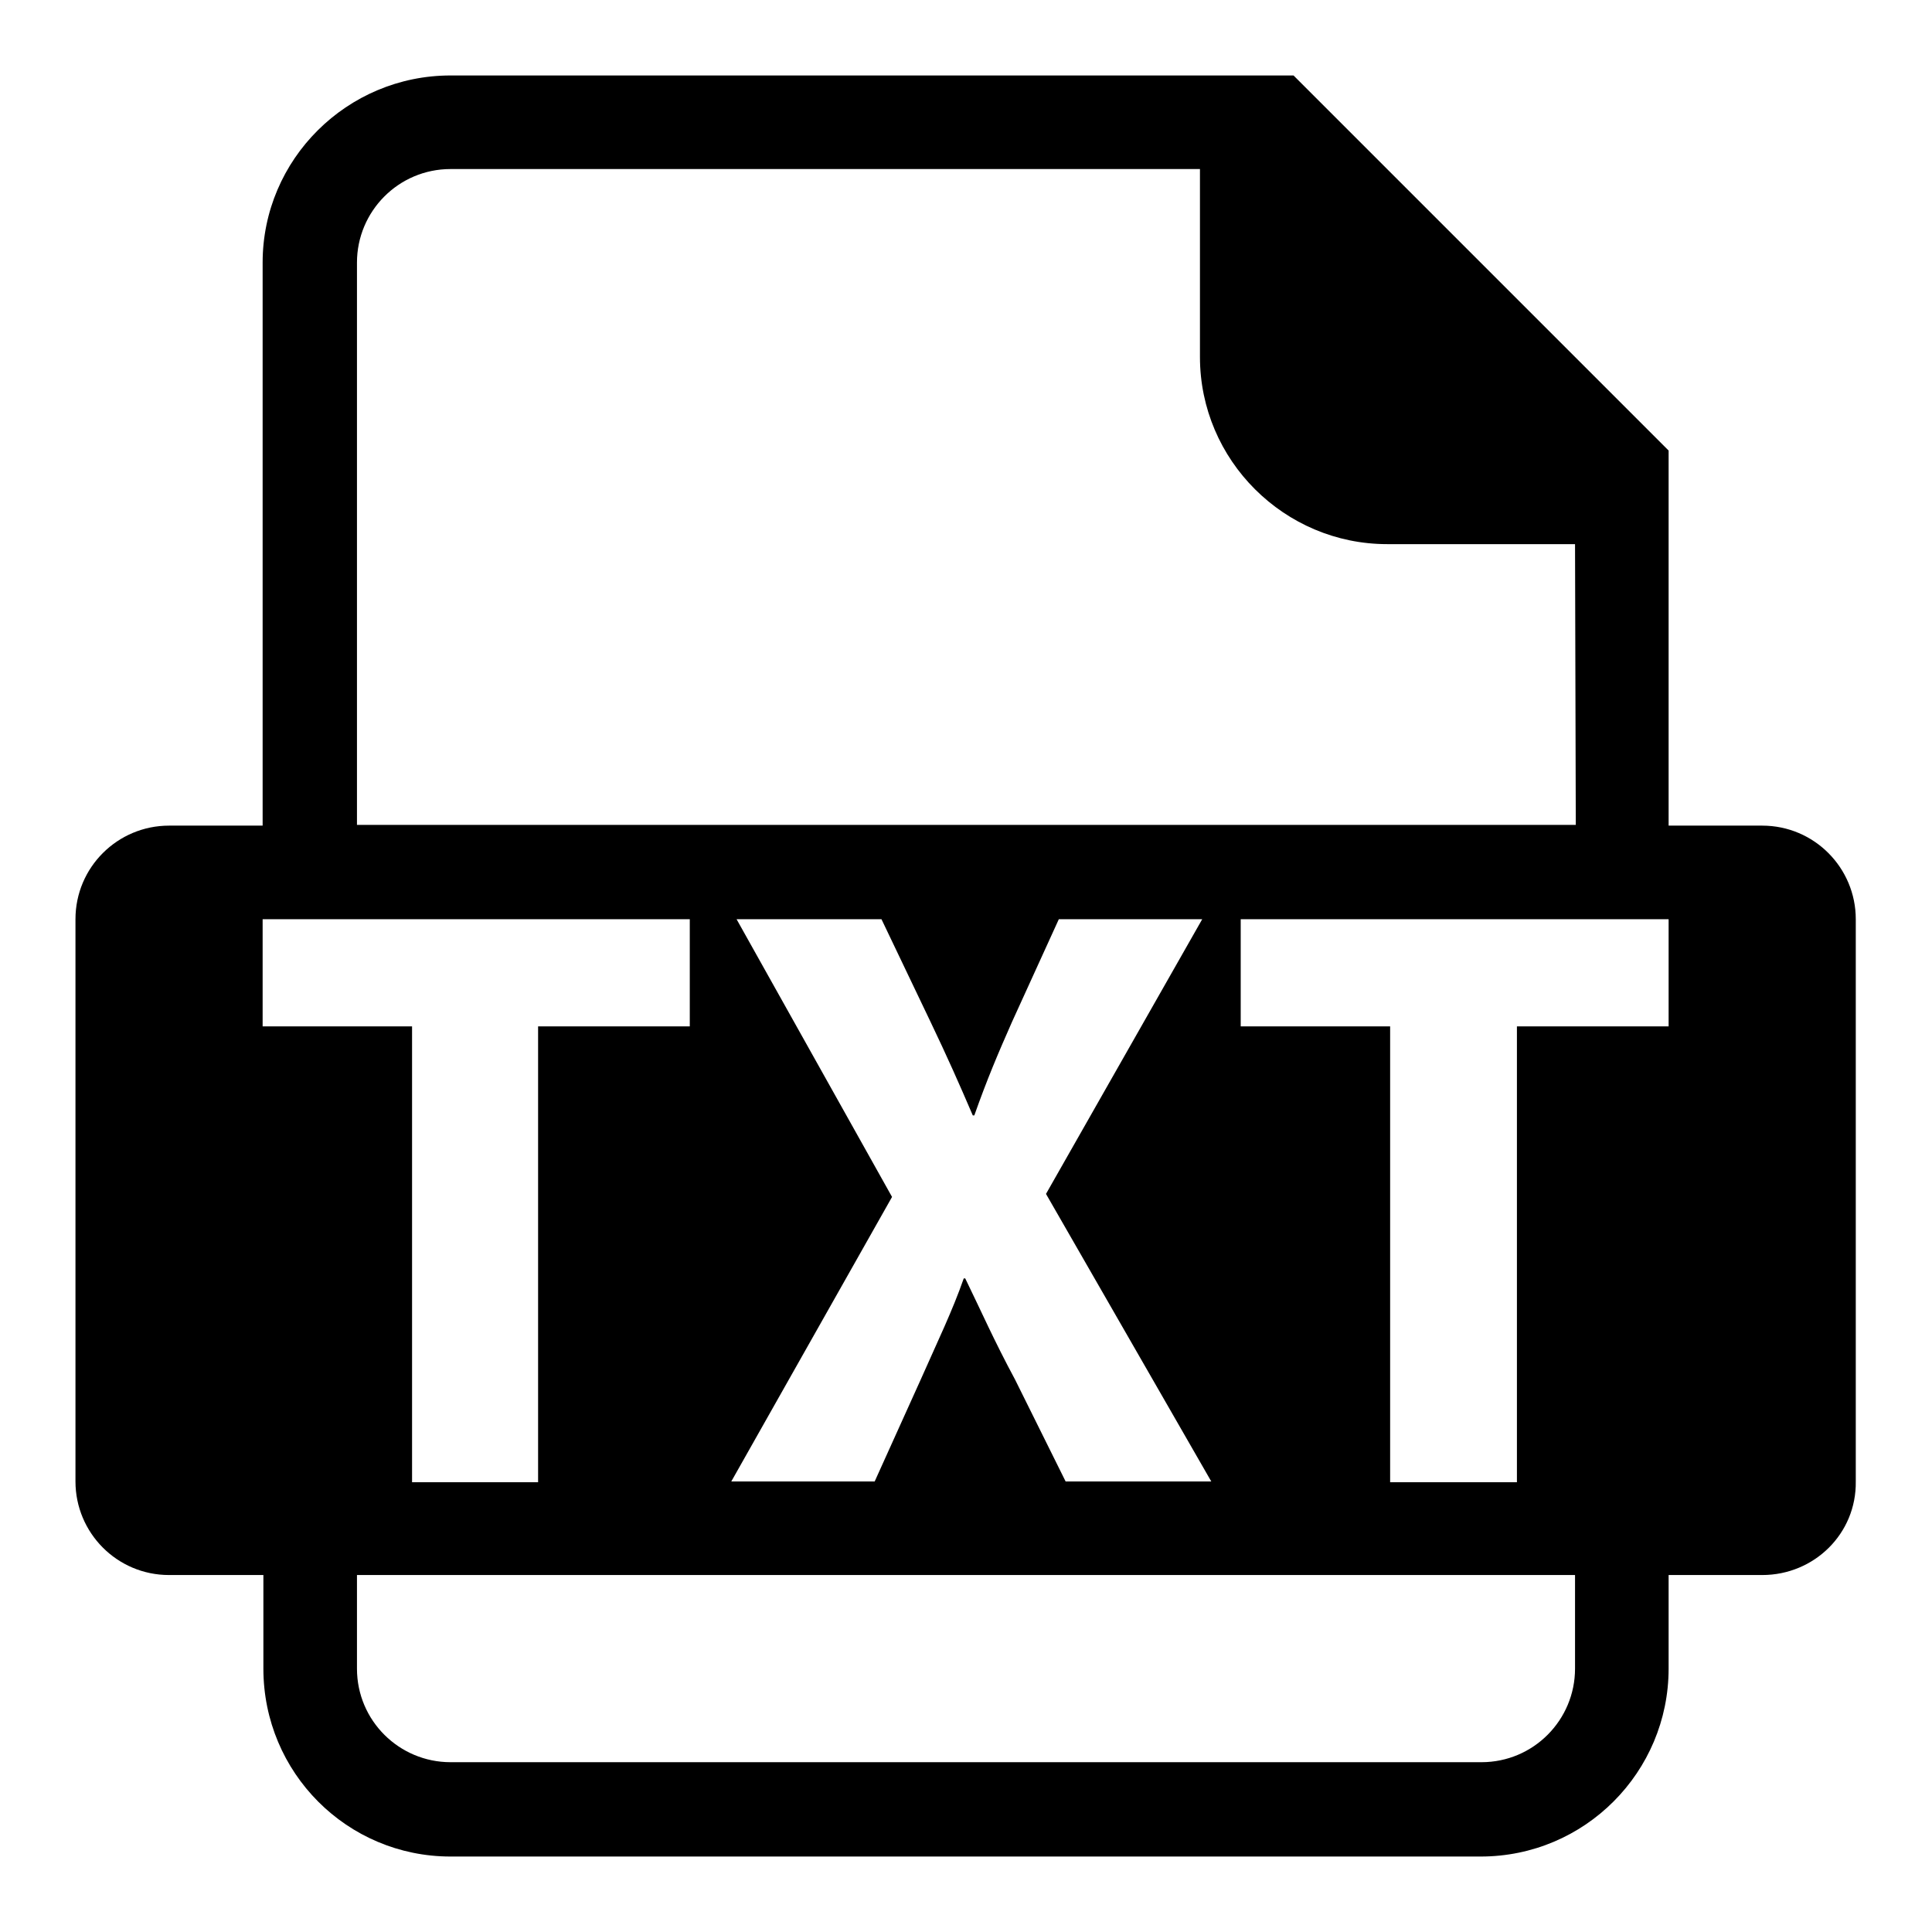 <?xml version="1.0" encoding="utf-8"?>
<!-- Svg Vector Icons : http://www.onlinewebfonts.com/icon -->
<!DOCTYPE svg PUBLIC "-//W3C//DTD SVG 1.1//EN" "http://www.w3.org/Graphics/SVG/1.1/DTD/svg11.dtd">
<svg version="1.1" xmlns="http://www.w3.org/2000/svg" xmlns:xlink="http://www.w3.org/1999/xlink" x="0px" y="0px" viewBox="0 0 256 256" enable-background="new 0 0 256 256" xml:space="preserve">
<g><g><path fill="#000000" d="M233.5,208.7h-12.4v12.4c0,13.7-11.1,24.9-24.9,24.9H59.7c-13.7,0-24.8-11.1-24.8-24.9v-12.4H22.4c-6.9,0-12.4-5.6-12.4-12.4v-74.5c0-6.9,5.6-12.4,12.4-12.4h12.4V34.8C34.8,21.1,46,10,59.7,10H159h12.4l49.7,49.7v12.4v37.3h12.4c6.9,0,12.4,5.6,12.4,12.4v74.5C246,203.2,240.4,208.7,233.5,208.7z M47.3,221.1c0,6.9,5.6,12.4,12.4,12.4h136.6c6.9,0,12.4-5.6,12.4-12.4v-12.4H47.3V221.1z M159.3,121.8h-19l-6.2,13.6c-1.9,4.3-3.3,7.6-5,12.4h-0.2c-1.8-4.2-3.4-7.8-5.6-12.4l-6.5-13.6H97.6l20.6,36.8l-21.3,37.7h19l6.1-13.5c2.3-5.2,4.2-9.1,5.7-13.4h0.2c2.1,4.3,3.8,8.2,6.6,13.4l6.7,13.5h19.3l-21.9-38.1L159.3,121.8z M34.8,121.8v14.2h19.8v60.4h16.7v-60.4h20.1v-14.2H34.8z M208.7,72.1h-24.9C170.2,72.1,159,61,159,47.3V22.4H59.7c-6.9,0-12.4,5.6-12.4,12.4v74.5h161.5L208.7,72.1L208.7,72.1z M221.1,121.8h-56.7v14.2h19.8v60.4H201v-60.4h20.1V121.8L221.1,121.8z"/></g></g>
</svg>
